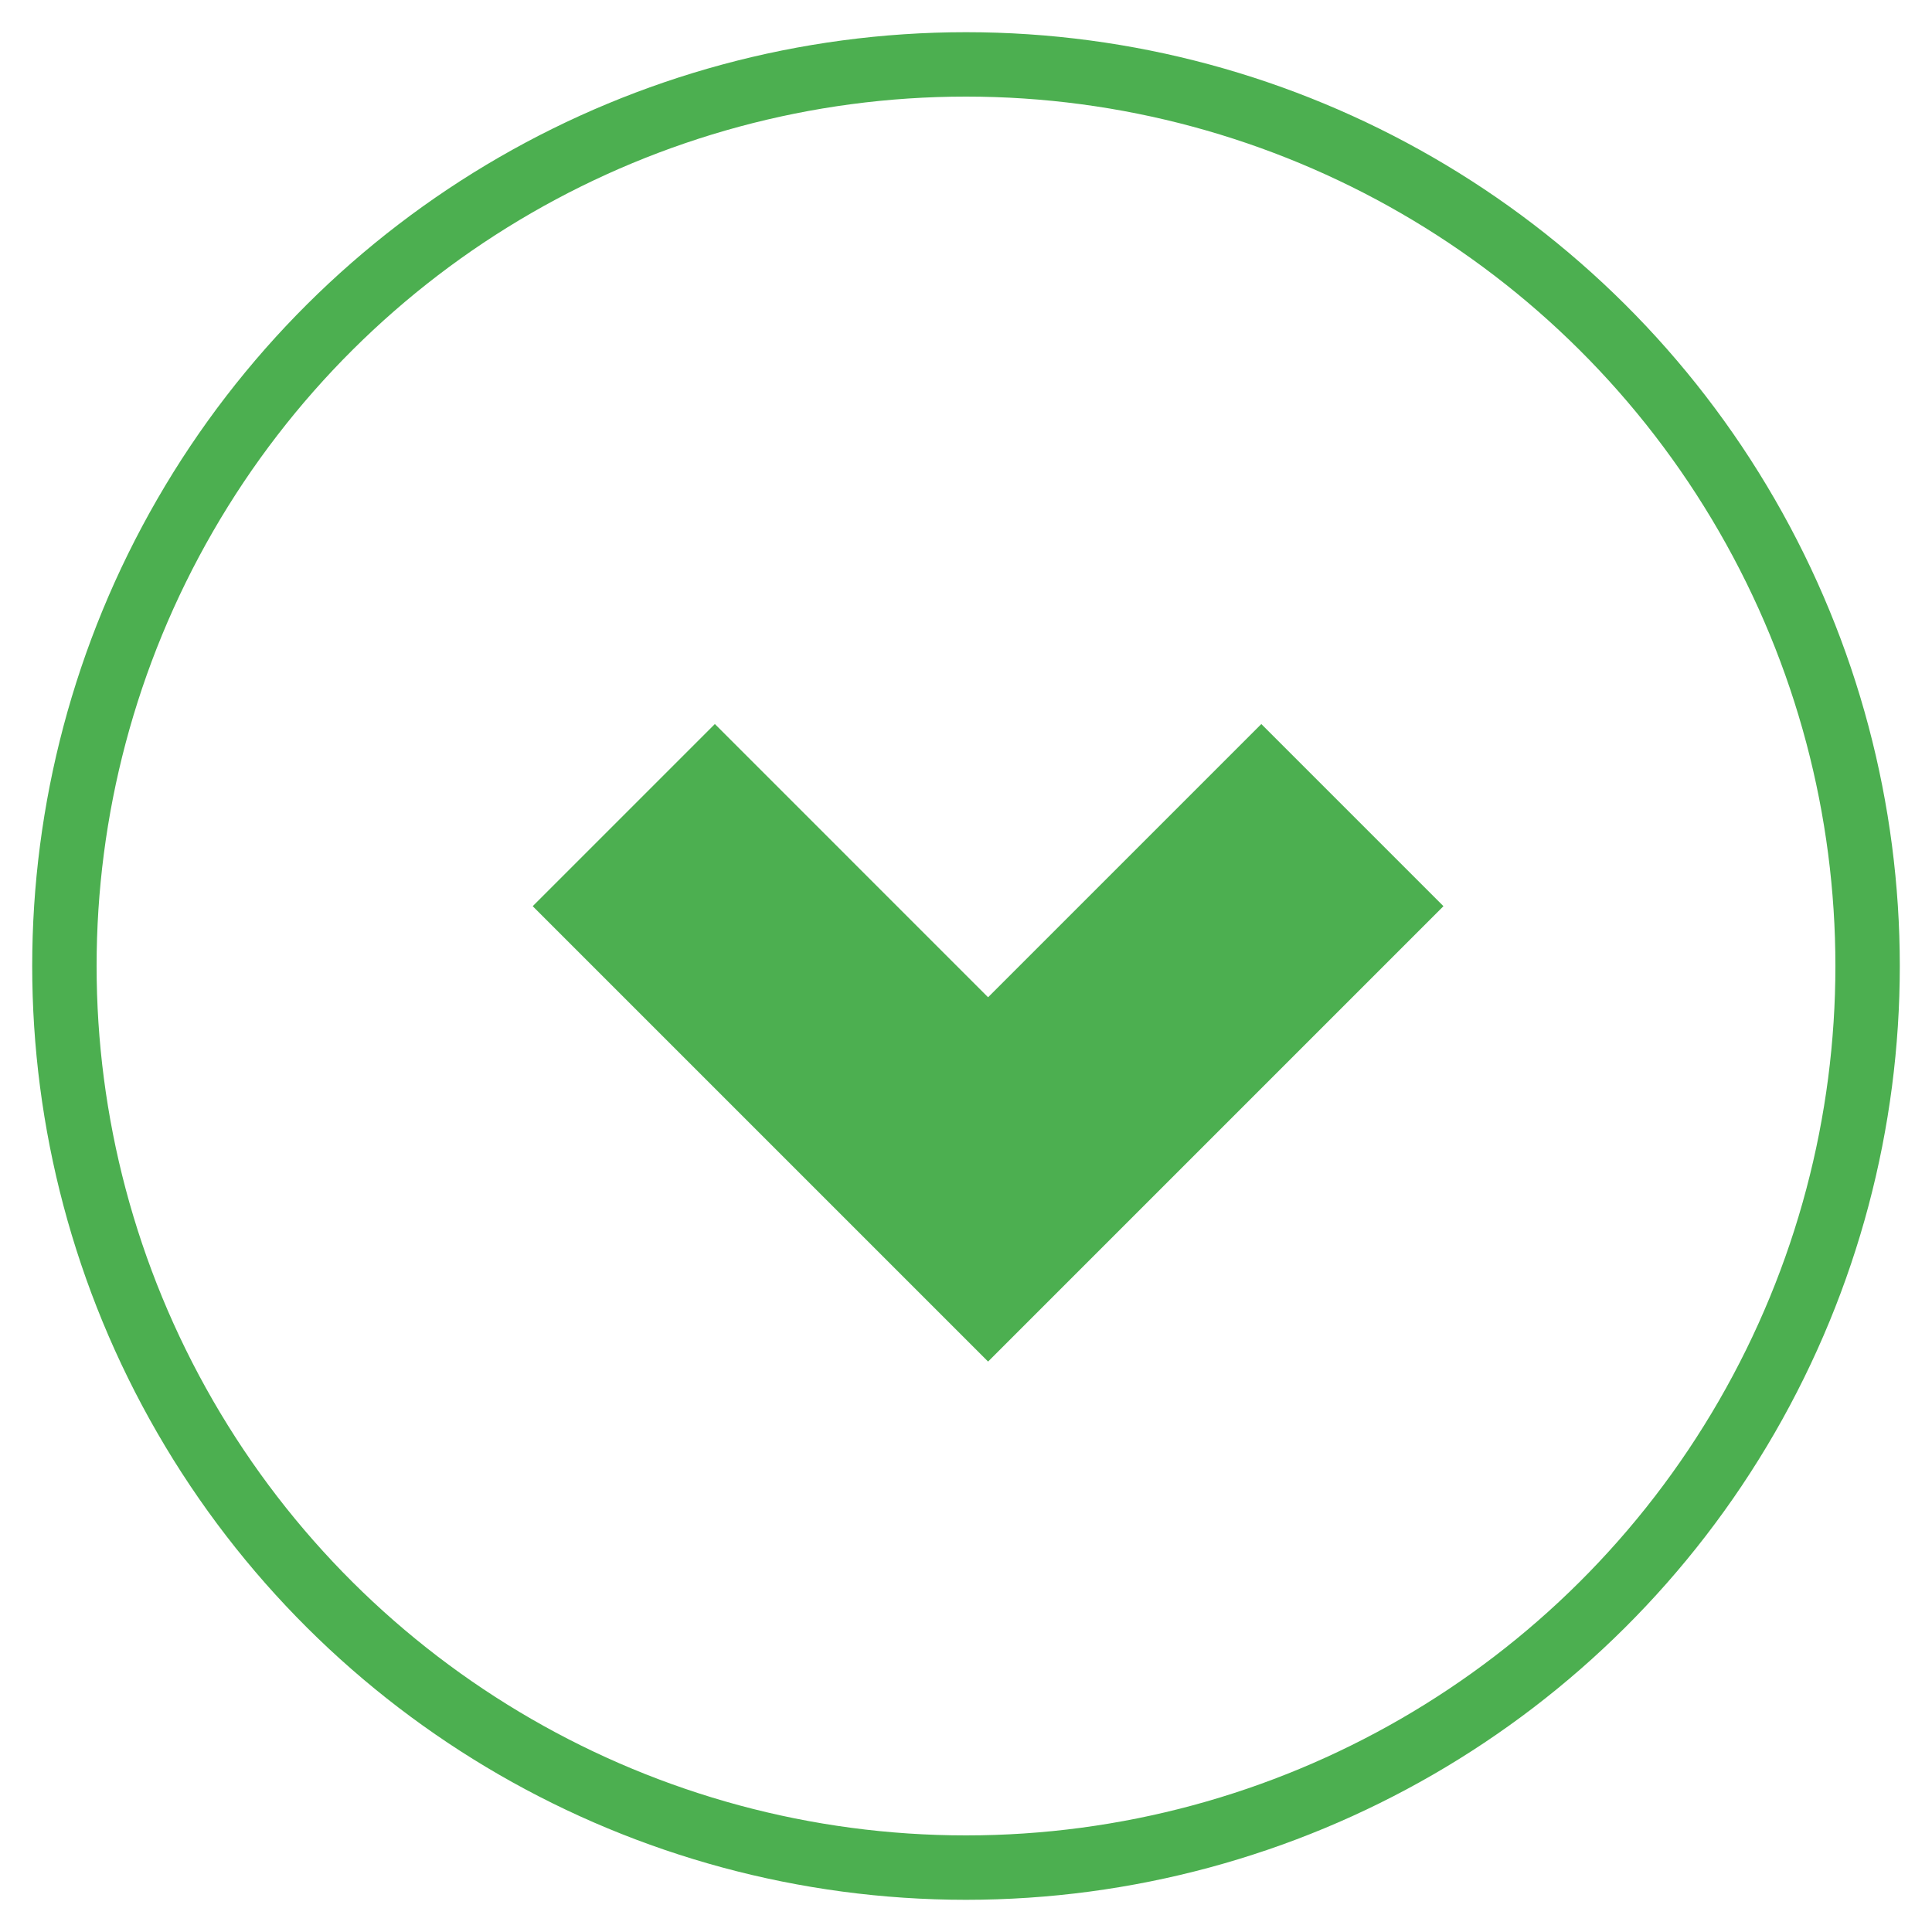 <?xml version="1.0" encoding="UTF-8"?>
<svg width="30px" height="30px" viewBox="0 0 30 30" version="1.1" xmlns="http://www.w3.org/2000/svg" xmlns:xlink="http://www.w3.org/1999/xlink">
    <!-- Generator: sketchtool 48.2 (47327) - http://www.bohemiancoding.com/sketch -->
    <title>0AB59230-325F-462A-9306-01569B1303BF</title>
    <desc>Created with sketchtool.</desc>
    <defs></defs>
    <g id="Izdelki" stroke="none" stroke-width="1" fill="none" fill-rule="evenodd" transform="translate(-393, -553)">
        <g id="Group-4" transform="translate(408, 568) rotate(-270) translate(-408, -568) translate(394, 554)" stroke="#4CAF50">
            <circle id="Oval-4" cx="14" cy="14" r="14"></circle>
            <polyline id="Path-6" stroke-width="4" transform="translate(11.657, 13.657) rotate(-315) translate(-11.657, -13.657) " points="7.657 9.657 15.657 9.657 15.657 17.657"></polyline>
        </g>
    </g>
</svg>